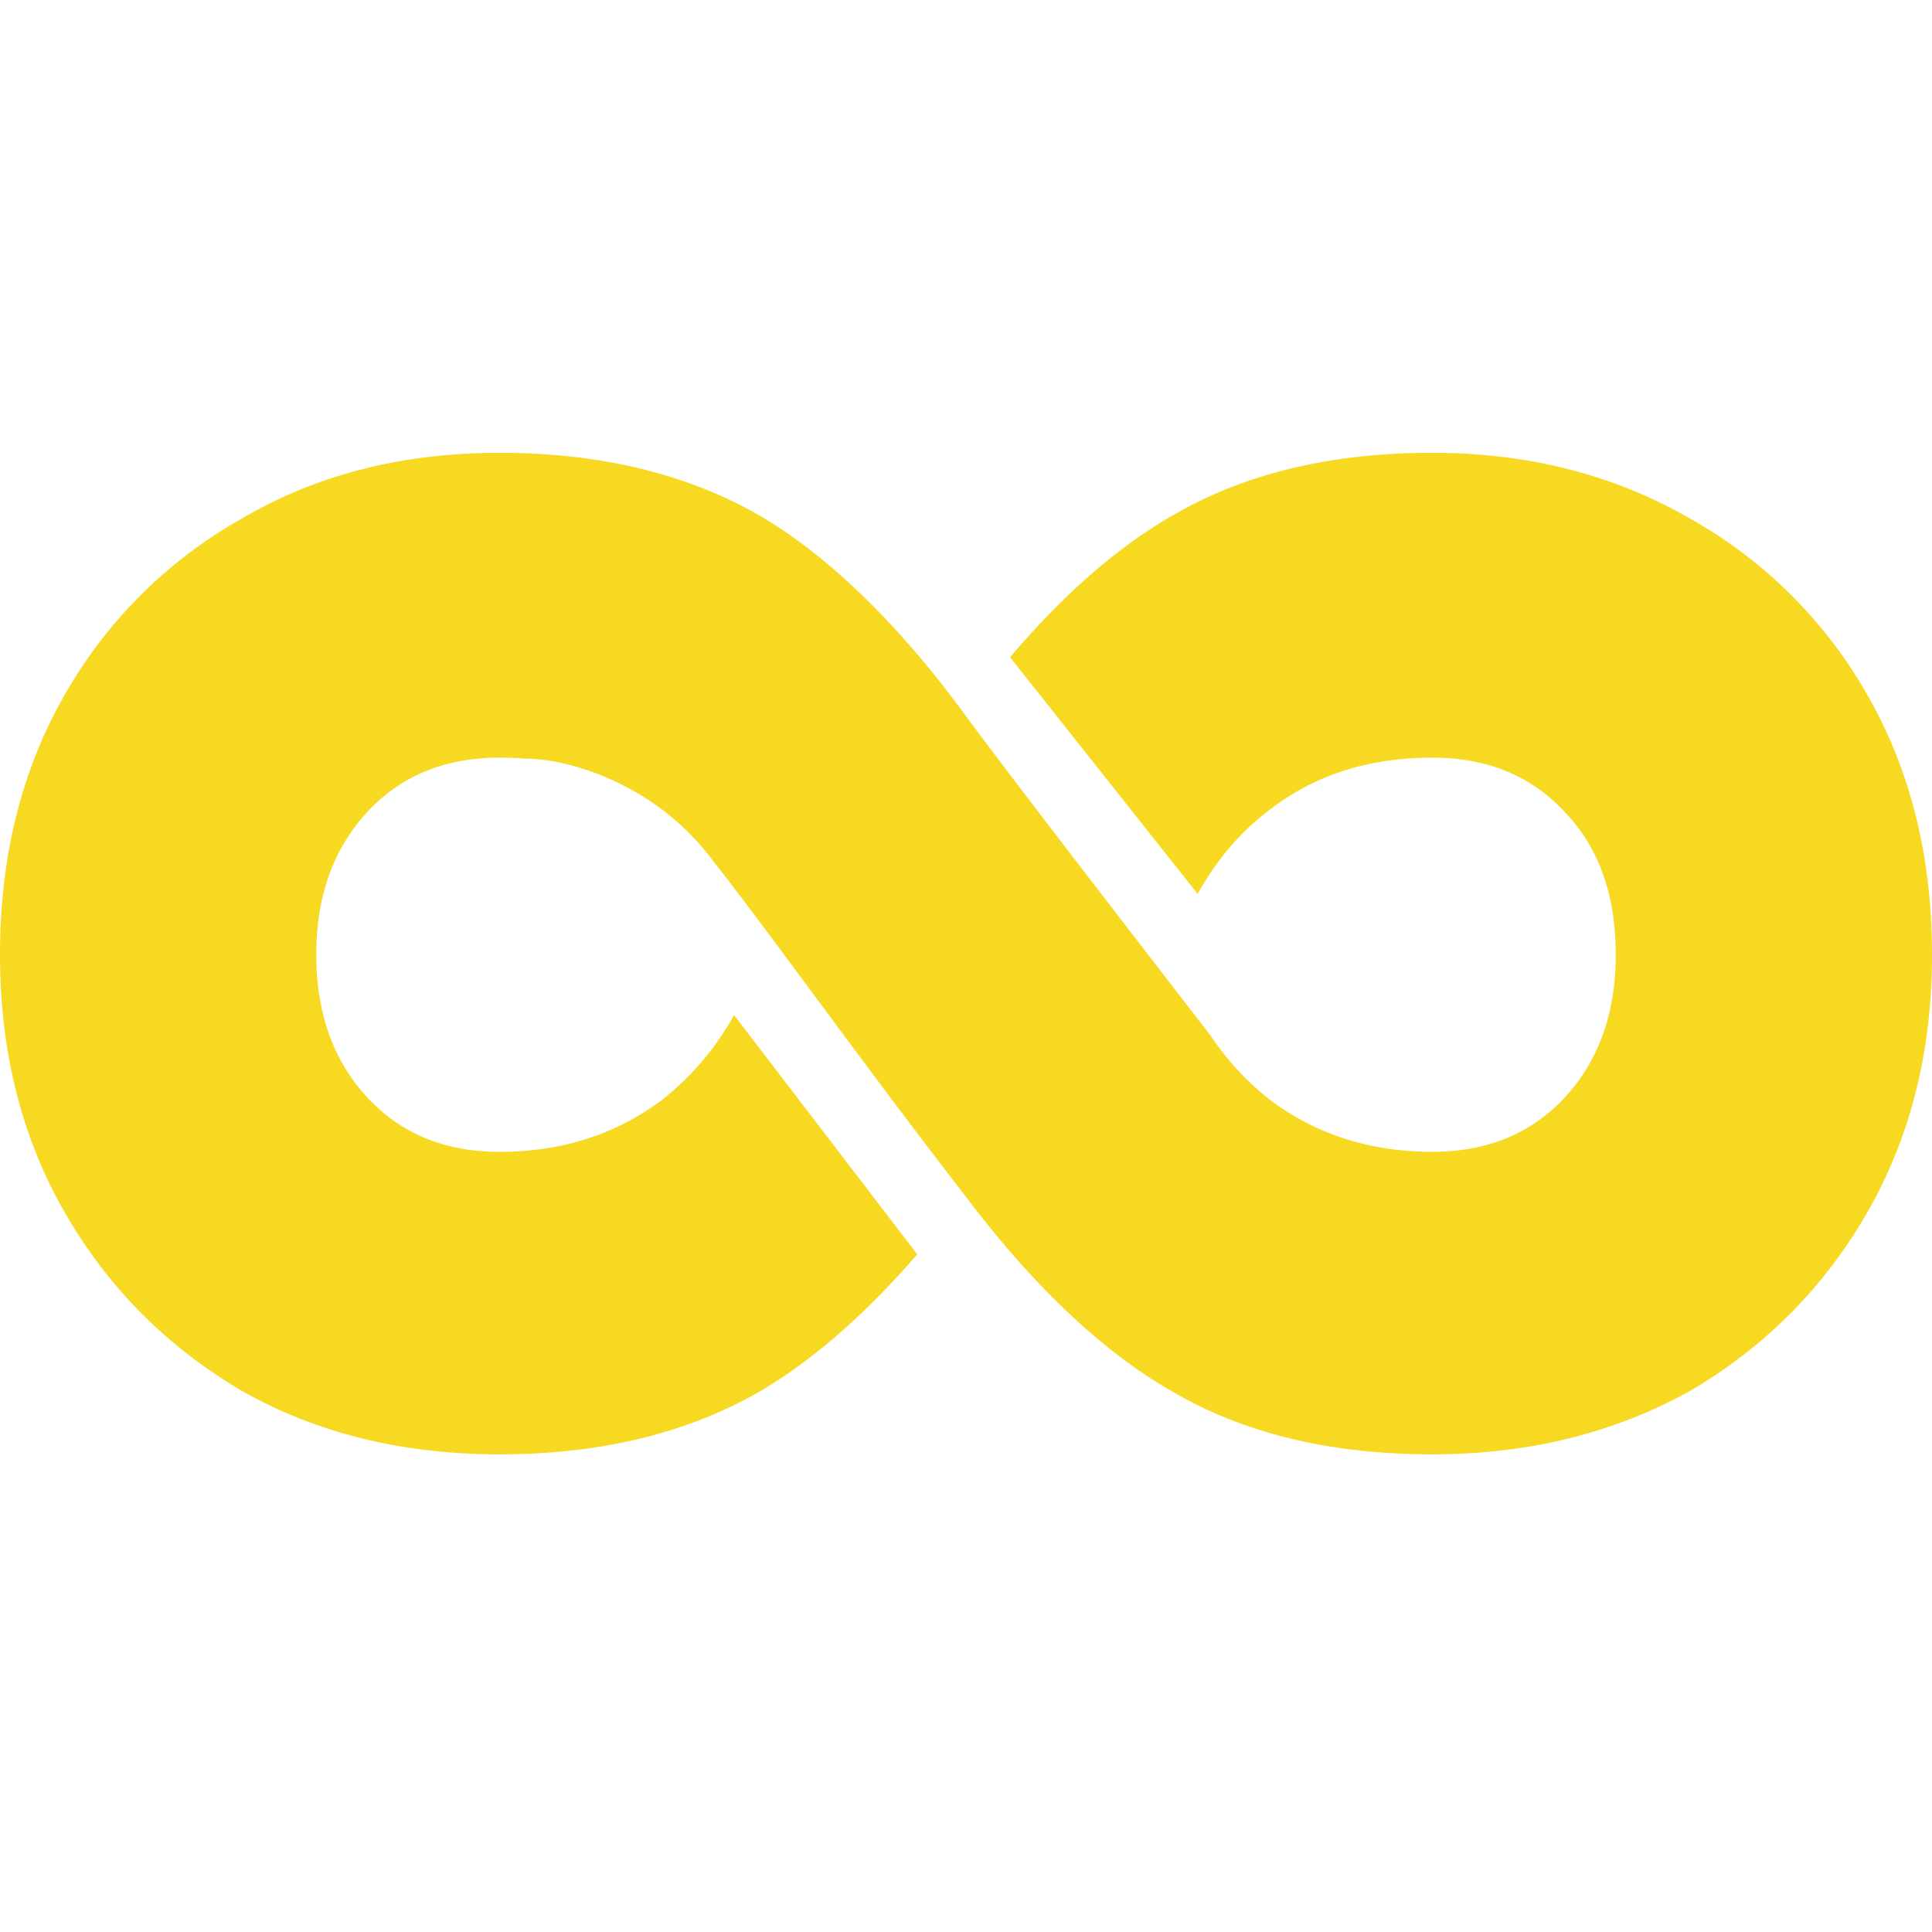 <svg xmlns="http://www.w3.org/2000/svg" width="64" height="64" fill="none"><g clip-path="url(#a)"><path fill="#F6D920" d="M16.55 15c-3.238 0-6.098.734-8.578 2.202a15.438 15.438 0 0 0-5.846 5.846C.709 25.528 0 28.388 0 31.627c0 3.188.709 6.023 2.126 8.503 1.417 2.48 3.366 4.453 5.846 5.92 2.48 1.418 5.34 2.127 8.579 2.127 3.239 0 6.048-.658 8.427-1.974 1.802-1.019 3.604-2.57 5.407-4.652l-6.068-7.925a9.302 9.302 0 0 1-2.452 2.86c-1.518 1.113-3.29 1.67-5.314 1.67-1.822 0-3.29-.608-4.403-1.822-1.114-1.215-1.671-2.784-1.671-4.707s.557-3.492 1.67-4.707c1.114-1.215 2.582-1.822 4.404-1.822.283 0 .561.011.835.033 1.319.004 3.053.597 4.427 1.6l.052.037c.314.23.61.482.889.755.038.035.08.079.129.13.281.287.544.598.789.931 1.66 2.094 4.936 6.685 8.29 11.014 2.328 3.087 4.682 5.29 7.06 6.605 2.329 1.316 5.138 1.974 8.427 1.974 3.189 0 6.049-.71 8.58-2.126 2.48-1.468 4.428-3.441 5.845-5.921C63.291 37.65 64 34.815 64 31.627c0-3.24-.709-6.1-2.126-8.58a15.438 15.438 0 0 0-5.846-5.845C53.498 15.734 50.638 15 47.45 15c-3.29 0-6.099.658-8.426 1.974-1.872 1.035-3.725 2.635-5.565 4.797l6.215 7.84c.647-1.165 1.467-2.114 2.462-2.843 1.468-1.114 3.24-1.67 5.314-1.67 1.822 0 3.29.607 4.404 1.822 1.113 1.164 1.67 2.733 1.67 4.707 0 1.923-.557 3.492-1.67 4.707-1.114 1.214-2.582 1.821-4.404 1.821-2.024 0-3.796-.556-5.314-1.67a9.136 9.136 0 0 1-2.037-2.185c-1.114-1.444-6.567-8.485-8.15-10.646a36.48 36.48 0 0 0-1.168-1.511c-1.934-2.352-3.868-4.076-5.803-5.17C22.6 15.659 19.79 15 16.551 15Z"/></g><defs><clipPath id="a"><path fill="#fff" d="M0 0h64v64H0z"/></clipPath></defs></svg>